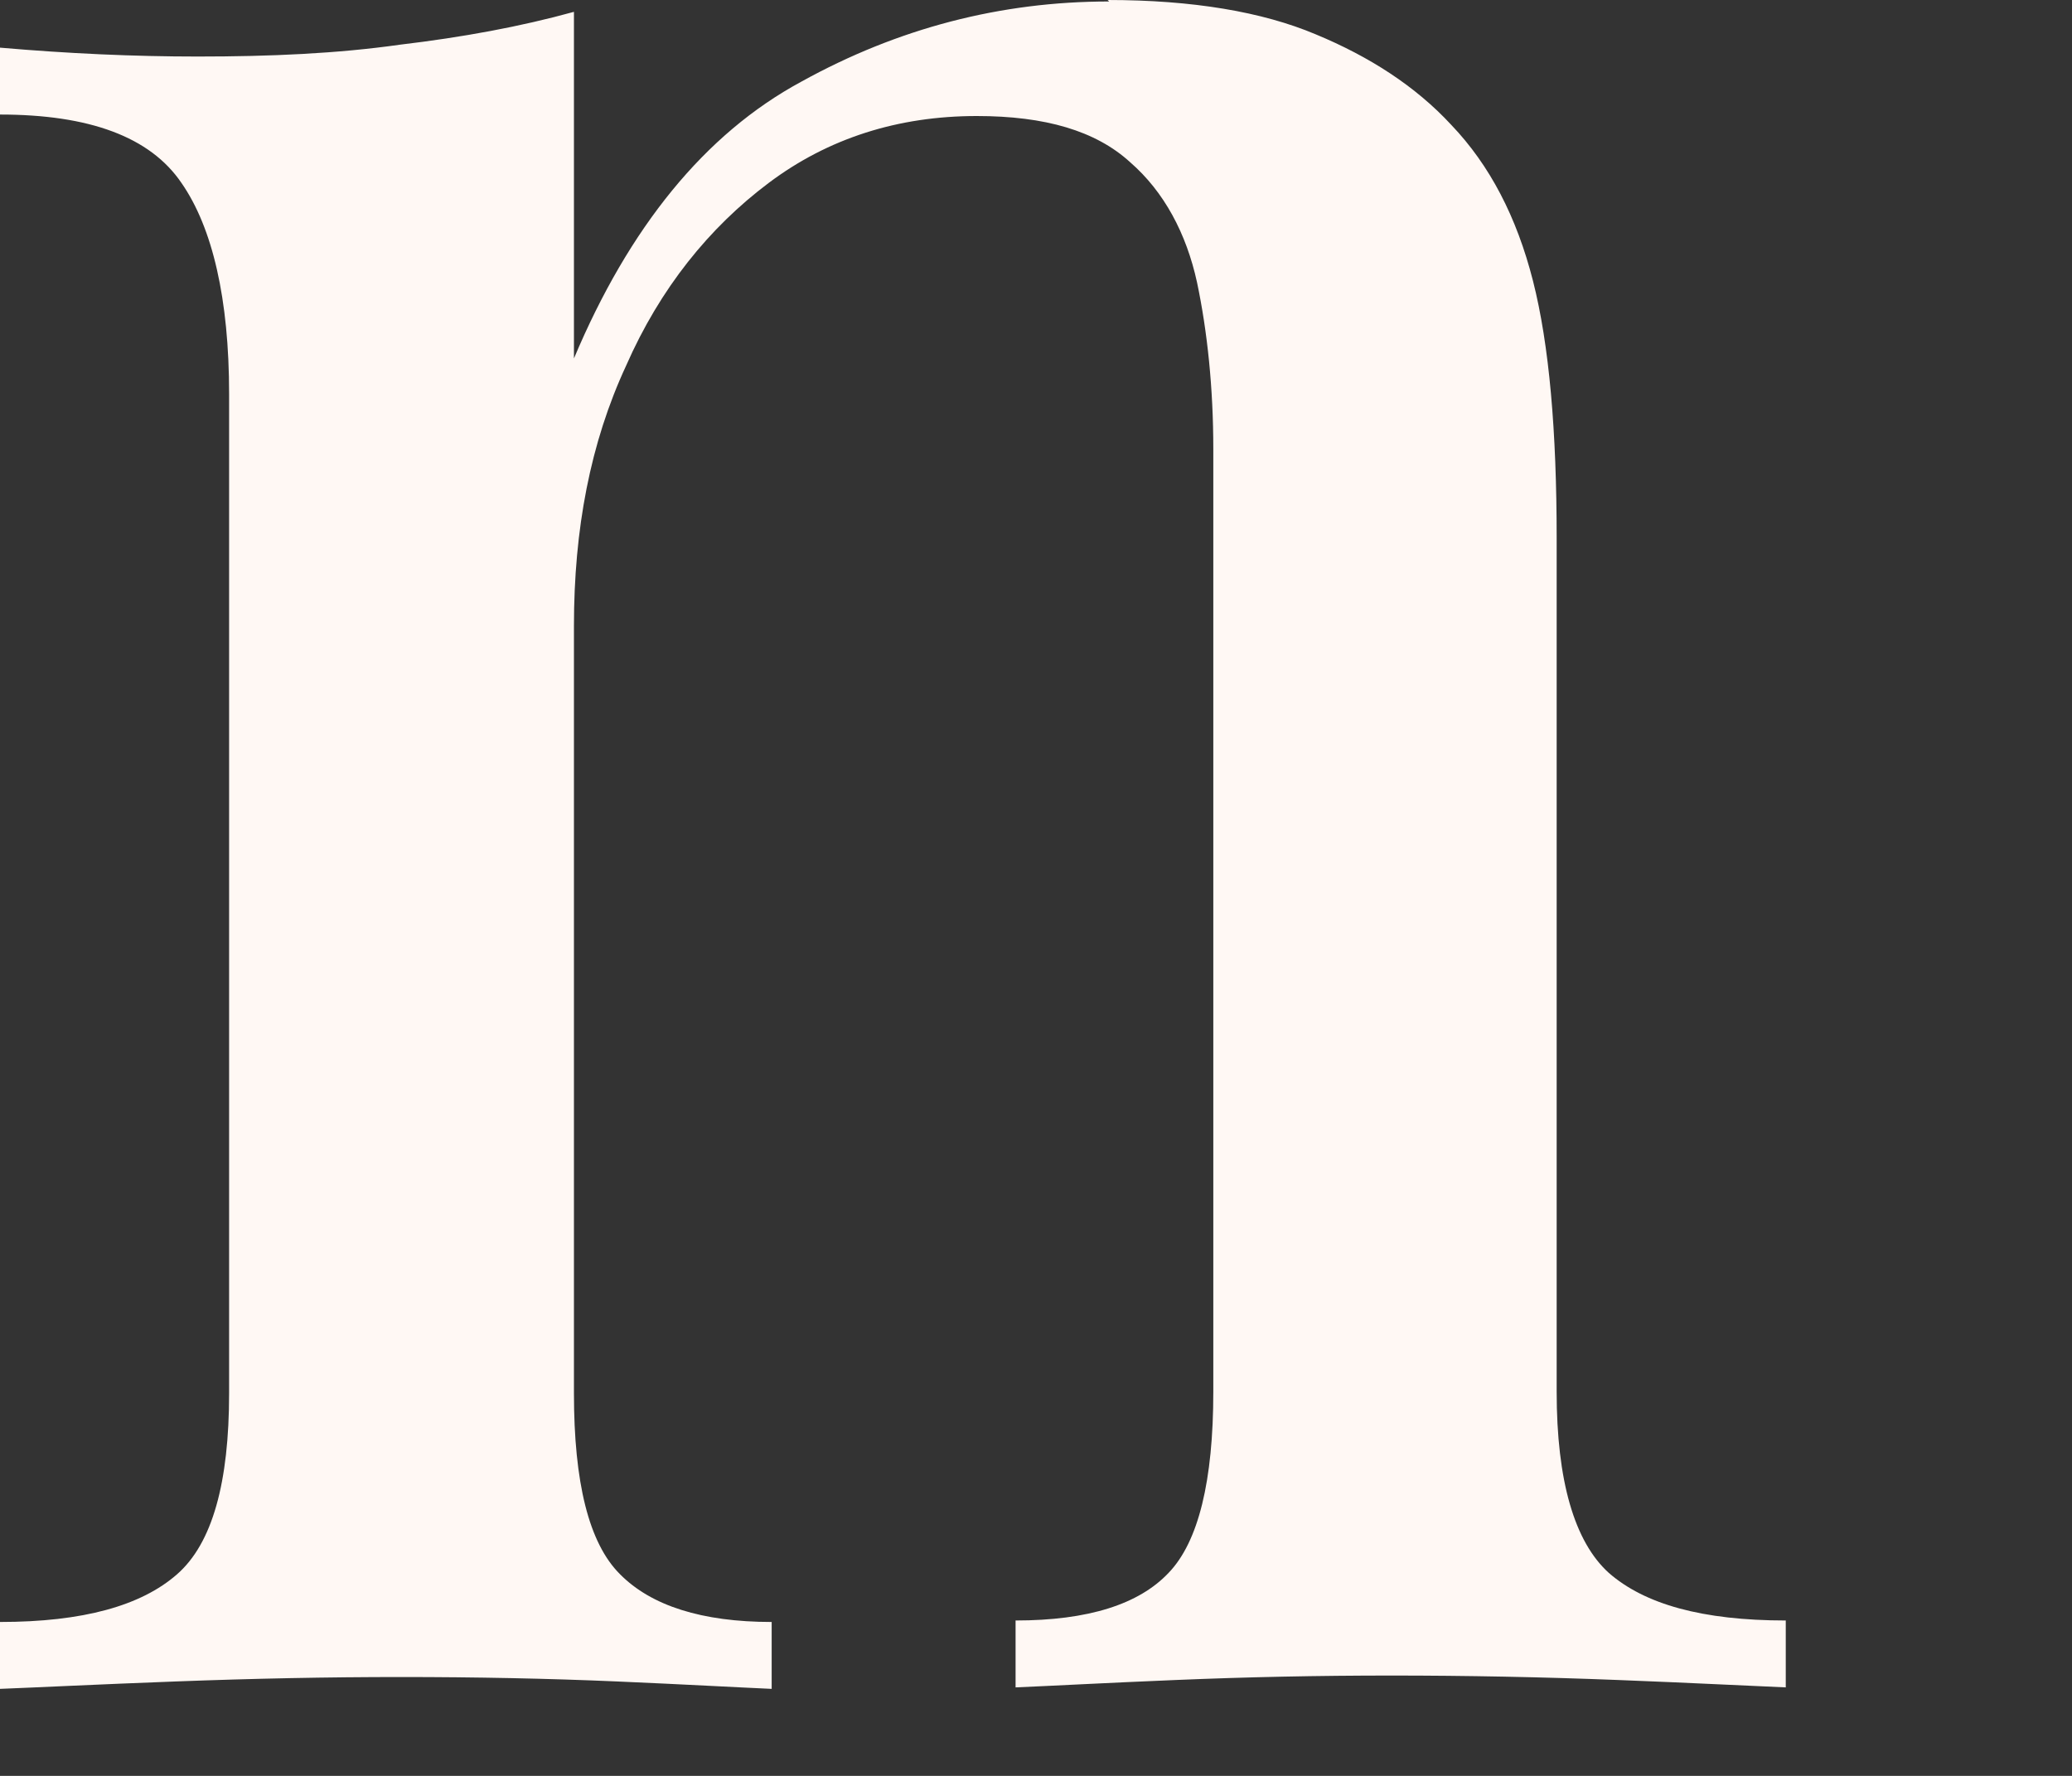 <?xml version="1.0" encoding="utf-8"?>
<svg xmlns="http://www.w3.org/2000/svg" fill="none" height="100%" overflow="visible" preserveAspectRatio="none" style="display: block;" viewBox="0 0 7 6" width="100%">
<rect x="0" y="0" width="7" height="6" fill="#333333" stroke="none"/>
<path d="M3.742 0C4.029 0 4.265 0.04 4.445 0.116C4.626 0.191 4.782 0.291 4.903 0.422C5.033 0.558 5.124 0.733 5.179 0.949C5.234 1.165 5.259 1.457 5.259 1.818V4.702C5.259 5.003 5.319 5.209 5.435 5.314C5.556 5.42 5.751 5.475 6.033 5.475V5.701C5.912 5.696 5.721 5.686 5.465 5.676C5.209 5.666 4.953 5.661 4.702 5.661C4.45 5.661 4.214 5.666 3.973 5.676C3.732 5.686 3.551 5.696 3.431 5.701V5.475C3.677 5.475 3.848 5.42 3.948 5.314C4.049 5.209 4.099 5.003 4.099 4.702V1.517C4.099 1.311 4.079 1.12 4.044 0.954C4.008 0.789 3.933 0.648 3.818 0.548C3.702 0.442 3.531 0.392 3.3 0.392C3.034 0.392 2.798 0.467 2.597 0.618C2.396 0.769 2.23 0.974 2.115 1.236C1.994 1.497 1.939 1.788 1.939 2.115V4.707C1.939 5.008 1.989 5.214 2.095 5.319C2.2 5.425 2.371 5.48 2.607 5.48V5.706C2.491 5.701 2.316 5.691 2.085 5.681C1.854 5.671 1.607 5.666 1.356 5.666C1.105 5.666 0.859 5.671 0.593 5.681C0.326 5.691 0.131 5.701 0 5.706V5.48C0.281 5.48 0.477 5.425 0.598 5.319C0.718 5.214 0.774 5.008 0.774 4.707V1.331C0.774 1.01 0.718 0.769 0.613 0.618C0.507 0.462 0.301 0.387 0 0.387V0.161C0.231 0.181 0.452 0.191 0.668 0.191C0.914 0.191 1.14 0.181 1.351 0.151C1.562 0.126 1.758 0.09 1.939 0.04V1.211C2.125 0.769 2.381 0.452 2.707 0.276C3.034 0.095 3.381 0.005 3.747 0.005L3.742 0Z" fill="#FFF8F4" id="Vector"/>
</svg>